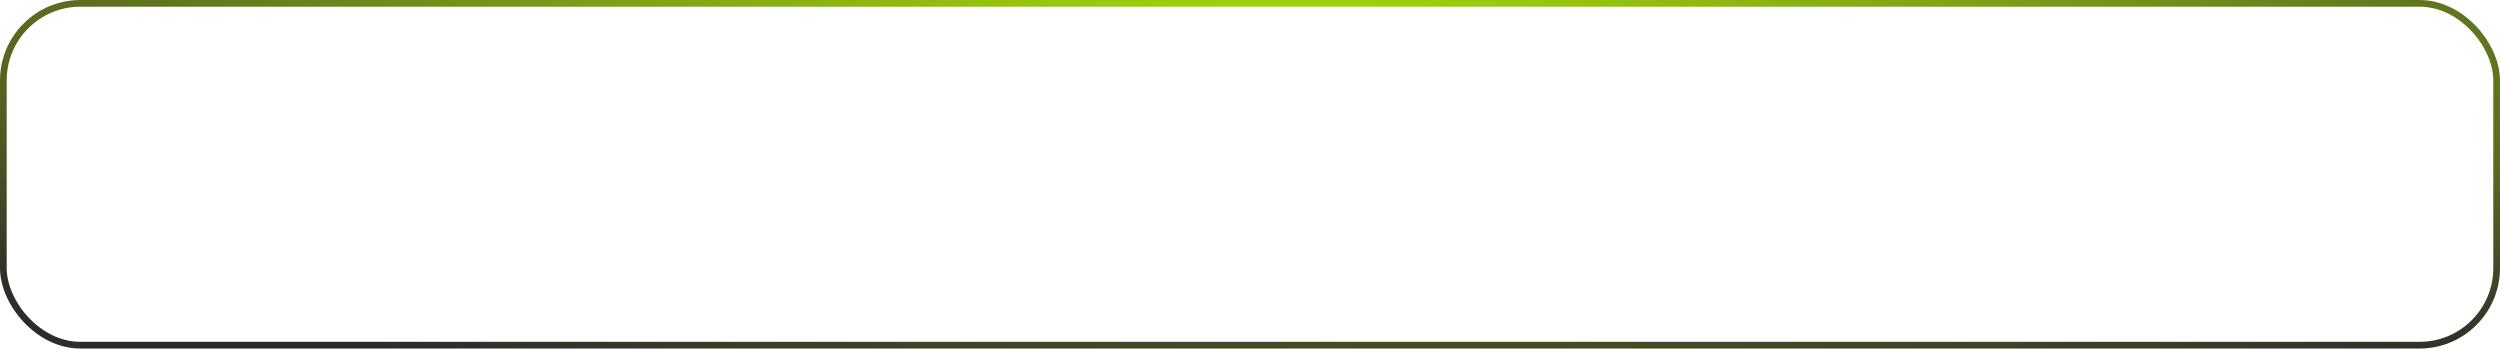 <?xml version="1.0" encoding="UTF-8"?> <svg xmlns="http://www.w3.org/2000/svg" width="373" height="52" viewBox="0 0 373 52" fill="none"><rect x="0.5" y="0.5" width="372" height="51" rx="11.5" stroke="url(#paint0_radial_3_5)"></rect><defs><radialGradient id="paint0_radial_3_5" cx="0" cy="0" r="1" gradientTransform="matrix(1.04521e-06 53.444 -291.178 -4.183 196.657 6.878)" gradientUnits="userSpaceOnUse"><stop stop-color="#AFE607"></stop><stop offset="0.999" stop-color="#2C2C2C"></stop></radialGradient></defs></svg> 